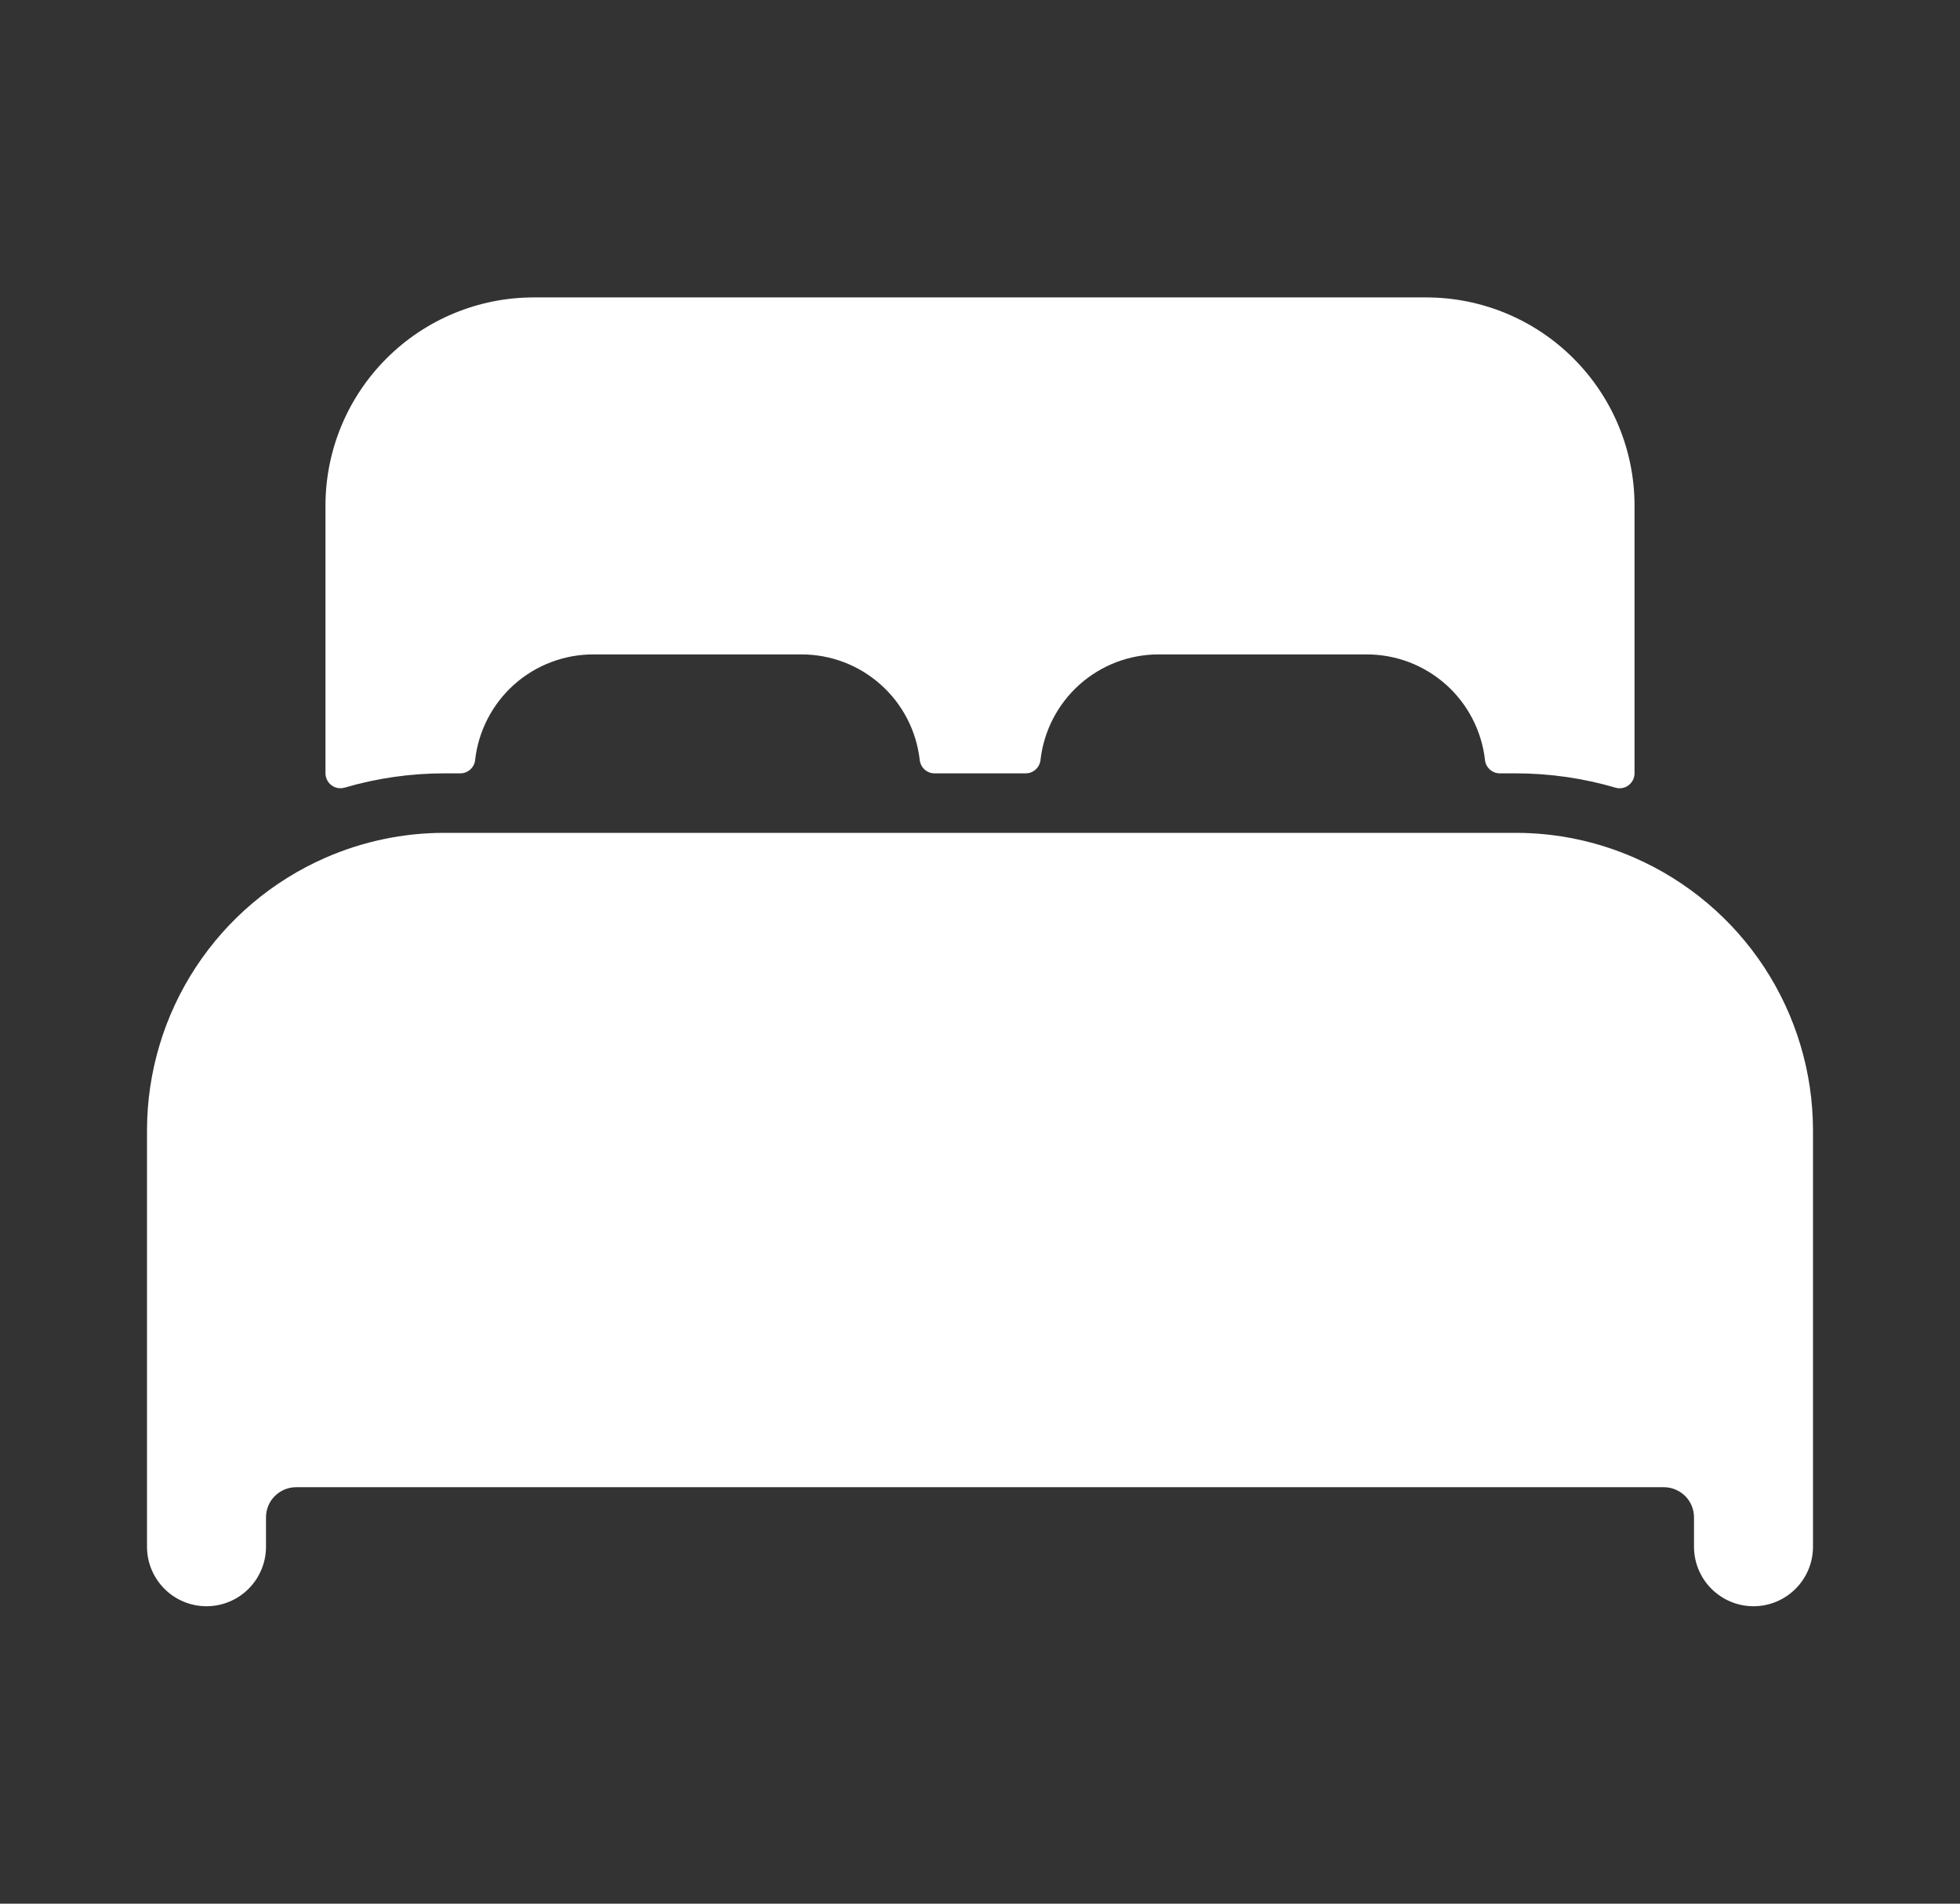 <svg width="35" height="34" viewBox="0 0 35 34" fill="none" xmlns="http://www.w3.org/2000/svg">
<rect x="0" y="0" width="35" height="34" fill="#333333" stroke="none"/>
<path d="M29.188 15.32C28.518 15.026 27.794 14.874 27.062 14.875H7.938C7.206 14.874 6.482 15.026 5.812 15.319C4.866 15.733 4.06 16.414 3.494 17.279C2.928 18.143 2.626 19.154 2.625 20.188V27.625C2.625 27.907 2.737 28.177 2.936 28.376C3.135 28.576 3.406 28.688 3.688 28.688C3.969 28.688 4.24 28.576 4.439 28.376C4.638 28.177 4.75 27.907 4.75 27.625V27.094C4.752 26.953 4.808 26.819 4.907 26.72C5.007 26.621 5.141 26.564 5.281 26.562H29.719C29.859 26.564 29.993 26.621 30.093 26.72C30.192 26.819 30.248 26.953 30.25 27.094V27.625C30.25 27.907 30.362 28.177 30.561 28.376C30.761 28.576 31.031 28.688 31.312 28.688C31.594 28.688 31.864 28.576 32.064 28.376C32.263 28.177 32.375 27.907 32.375 27.625V20.188C32.374 19.154 32.072 18.144 31.506 17.279C30.94 16.415 30.134 15.734 29.188 15.32Z" fill="white"/>
<path d="M25.469 5.312H9.531C8.545 5.312 7.599 5.704 6.902 6.402C6.204 7.099 5.812 8.045 5.812 9.031V13.812C5.813 13.854 5.822 13.894 5.841 13.931C5.859 13.968 5.886 14 5.919 14.025C5.951 14.049 5.99 14.066 6.03 14.074C6.071 14.081 6.112 14.079 6.152 14.068C6.732 13.898 7.333 13.812 7.938 13.812H8.218C8.284 13.813 8.347 13.789 8.396 13.745C8.445 13.702 8.477 13.642 8.484 13.577C8.542 13.058 8.789 12.578 9.178 12.229C9.567 11.881 10.071 11.688 10.594 11.688H14.312C14.835 11.688 15.34 11.88 15.729 12.229C16.119 12.577 16.366 13.057 16.424 13.577C16.432 13.642 16.463 13.702 16.512 13.745C16.561 13.789 16.624 13.813 16.69 13.812H18.314C18.38 13.813 18.443 13.789 18.492 13.745C18.541 13.702 18.572 13.642 18.58 13.577C18.638 13.058 18.885 12.579 19.273 12.23C19.662 11.882 20.165 11.688 20.688 11.688H24.406C24.929 11.688 25.433 11.88 25.823 12.229C26.212 12.577 26.46 13.057 26.518 13.577C26.525 13.642 26.557 13.702 26.606 13.745C26.655 13.789 26.718 13.813 26.784 13.812H27.062C27.667 13.812 28.268 13.898 28.848 14.068C28.888 14.08 28.93 14.082 28.97 14.074C29.011 14.067 29.049 14.05 29.082 14.025C29.115 14 29.141 13.968 29.16 13.931C29.178 13.894 29.188 13.854 29.188 13.812V9.031C29.188 8.045 28.796 7.099 28.098 6.402C27.401 5.704 26.455 5.312 25.469 5.312Z" fill="white"/>
</svg>
